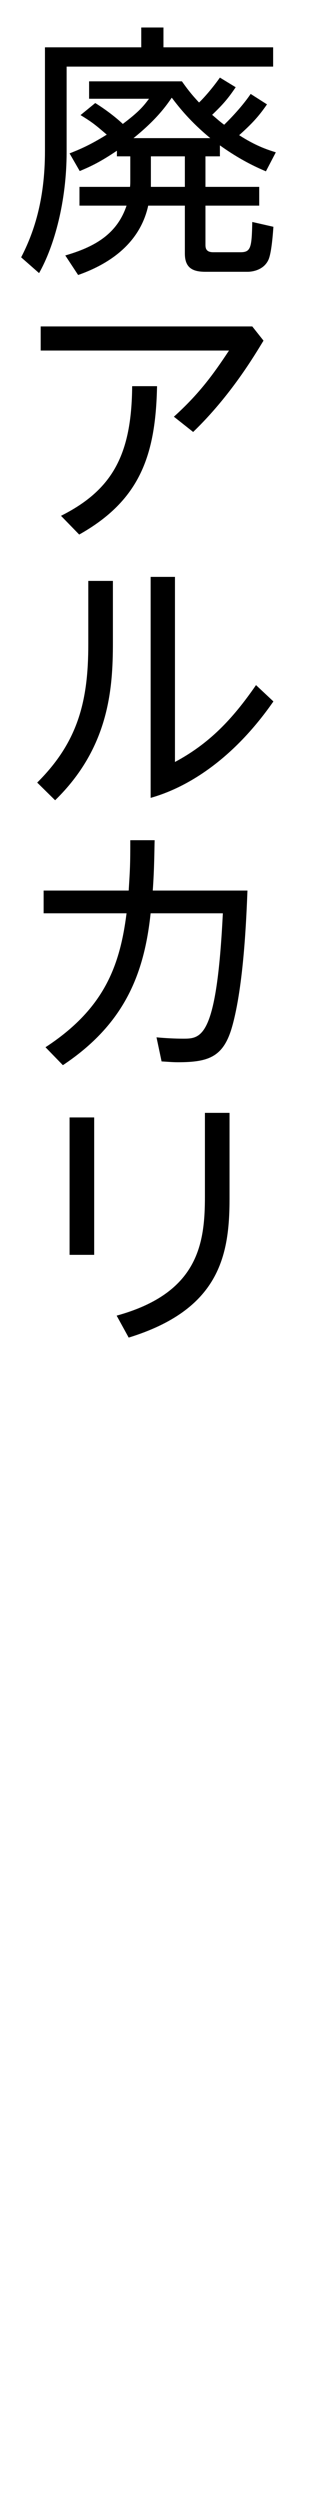 <?xml version="1.0" encoding="utf-8"?>
<!-- Generator: Adobe Illustrator 24.3.0, SVG Export Plug-In . SVG Version: 6.00 Build 0)  -->
<svg version="1.1" id="レイヤー_1" xmlns="http://www.w3.org/2000/svg" xmlns:xlink="http://www.w3.org/1999/xlink" x="0px"
	 y="0px" width="18px" height="140px" viewBox="0 0 18 140" style="enable-background:new 0 0 18 140;" xml:space="preserve">
<style type="text/css">
	.st0{fill:none;}
</style>
<path d="M7.921,2.65V1.54h1.245v1.11h6.15v1.08H3.736v4.785c0,2.76-0.69,5.265-1.545,6.779L1.186,14.41
	c0.675-1.305,1.335-3.135,1.335-5.955V2.65H7.921z M12.331,8.755h-0.81v1.71h3.015v1.05h-3.015v2.175c0,0.165,0,0.435,0.435,0.435
	h1.53c0.585,0,0.63-0.27,0.66-1.695l1.185,0.27c-0.06,0.885-0.15,1.545-0.27,1.83c-0.27,0.615-0.945,0.69-1.17,0.69h-2.37
	c-0.69,0-1.155-0.195-1.155-1.02v-2.685H8.311c-0.405,1.845-1.8,3.135-3.93,3.885l-0.72-1.095c1.605-0.465,2.895-1.17,3.435-2.79
	h-2.64v-1.05h2.835c0.015-0.135,0.015-0.195,0.015-0.39v-1.32h-0.75V8.44c-1.02,0.69-1.56,0.915-2.085,1.14l-0.57-0.99
	c0.525-0.21,1.095-0.435,2.085-1.05c-0.645-0.555-0.81-0.69-1.47-1.095L5.341,5.77c0.63,0.39,1.215,0.855,1.545,1.17
	c0.915-0.69,1.155-0.99,1.47-1.41h-3.36V4.555h5.205c0.255,0.36,0.495,0.69,0.96,1.185c0.165-0.15,0.66-0.675,1.17-1.395l0.885,0.54
	c-0.405,0.6-0.69,0.945-1.32,1.545c0.315,0.27,0.465,0.405,0.675,0.555c0.12-0.12,0.915-0.885,1.485-1.725l0.915,0.585
	c-0.465,0.675-0.84,1.08-1.56,1.725c0.93,0.6,1.575,0.81,2.055,0.96l-0.555,1.065c-0.6-0.255-1.47-0.66-2.58-1.455V8.755z
	 M11.791,7.735c-1.11-0.915-1.74-1.71-2.16-2.265c-0.3,0.435-0.825,1.2-2.145,2.265H11.791z M8.461,10.465h1.905v-1.71H8.461V10.465
	z"/>
<path d="M14.146,18.28l0.63,0.795c-0.495,0.81-1.83,3.075-3.945,5.115l-1.08-0.855c1.395-1.26,2.19-2.34,3.09-3.705H2.281v-1.35
	H14.146z M8.806,21.625c-0.075,3.9-0.975,6.405-4.365,8.31l-1.02-1.05c2.895-1.455,3.96-3.435,3.99-7.26H8.806z"/>
<path d="M6.331,32.53v3.465c0,2.595-0.225,5.88-3.24,8.819l-1.005-0.99c2.295-2.28,2.865-4.575,2.865-7.74V32.53H6.331z
	 M9.811,32.305V42.67c1.905-1.02,3.21-2.37,4.545-4.305l0.975,0.915c-2.85,4.095-5.879,5.115-6.884,5.4V32.305H9.811z"/>
<path d="M8.671,47.05c-0.015,0.495-0.015,1.59-0.105,2.82h5.31c-0.06,1.545-0.21,5.31-0.855,7.604c-0.48,1.71-1.305,2.01-3.045,2.01
	c-0.33,0-0.6-0.03-0.915-0.045l-0.285-1.35c0.465,0.045,1.02,0.075,1.485,0.075c1.02,0,1.89,0,2.235-7.02h-4.05
	c-0.36,3.405-1.47,6.21-4.92,8.505l-0.975-1.005c3.285-2.145,4.17-4.544,4.545-7.5h-4.65V49.87h4.77
	c0.075-1.215,0.09-1.395,0.09-2.82H8.671z"/>
<path d="M5.281,62.575v7.695h-1.38v-7.695H5.281z M12.871,62.32v4.814c0,3.225-0.6,6.21-5.655,7.77l-0.675-1.23
	c4.575-1.26,4.95-4.02,4.95-6.675v-4.68H12.871z"/>
<rect class="st0" width="18" height="140"/>
</svg>
